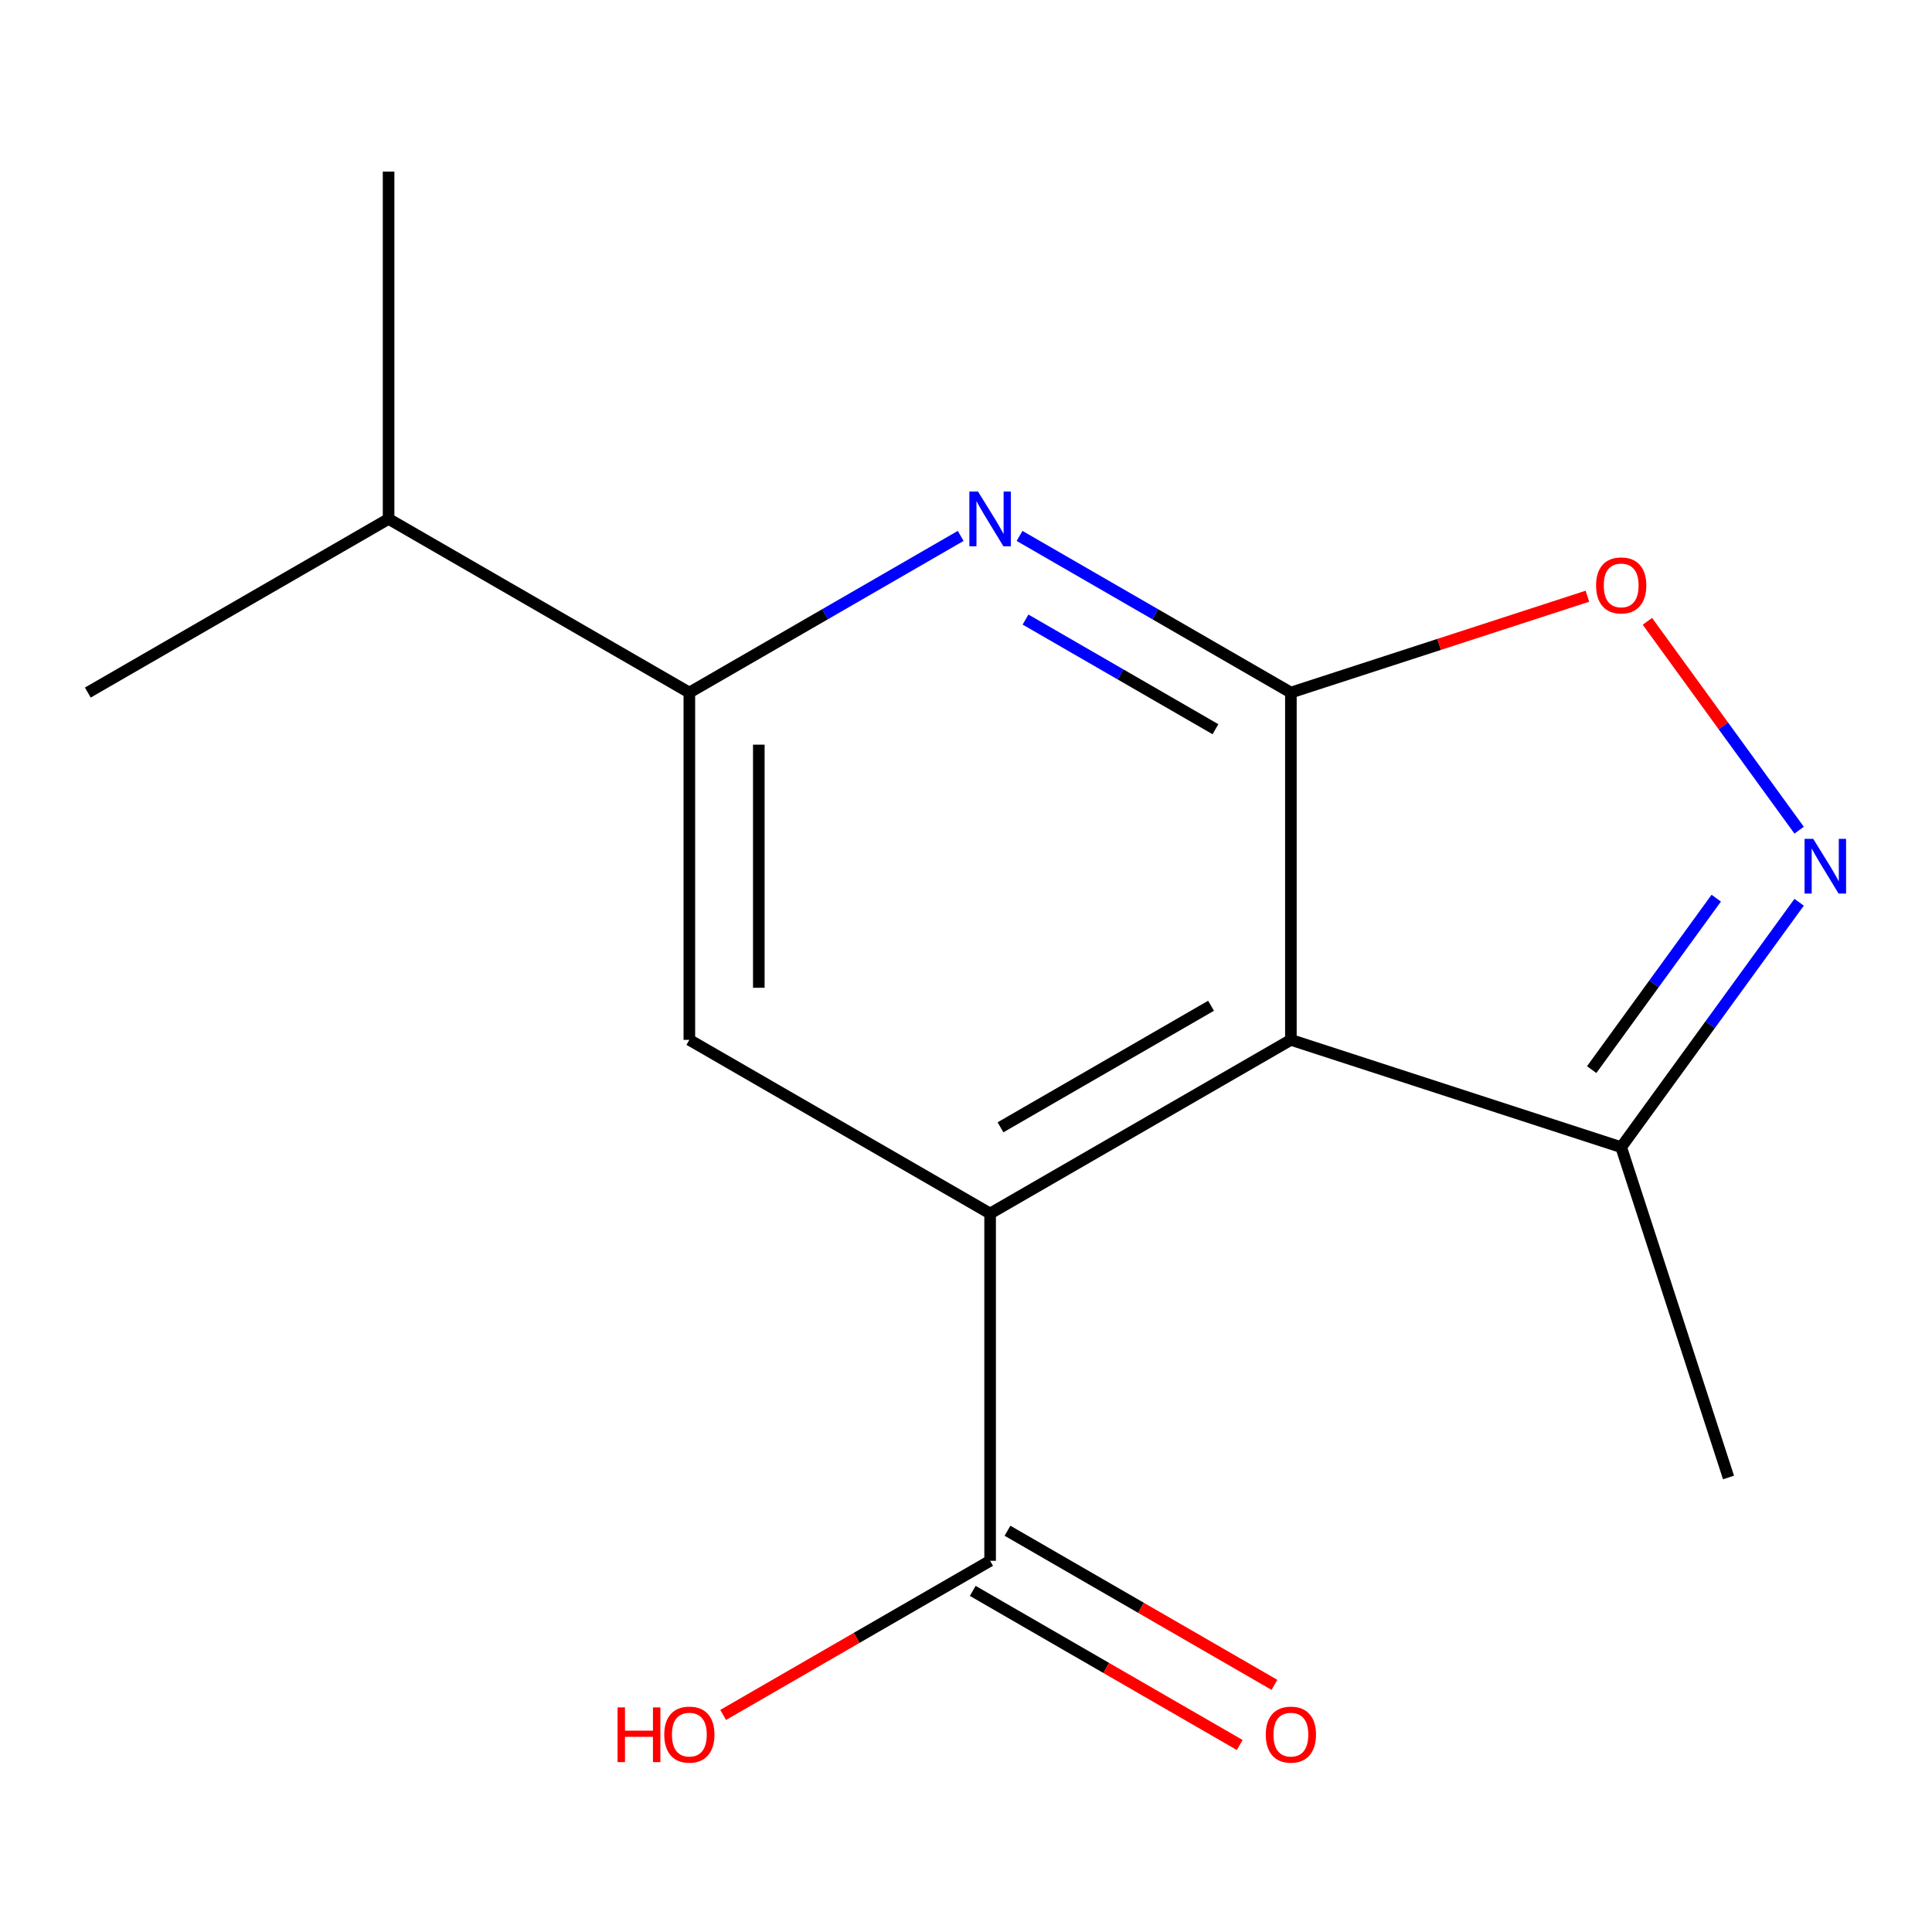 <?xml version='1.0' encoding='iso-8859-1'?>
<svg version='1.1' baseProfile='full'
              xmlns='http://www.w3.org/2000/svg'
                      xmlns:rdkit='http://www.rdkit.org/xml'
                      xmlns:xlink='http://www.w3.org/1999/xlink'
                  xml:space='preserve'
width='1000px' height='1000px' viewBox='0 0 1000 1000'>
<!-- END OF HEADER -->
<rect style='opacity:1.0;fill:#FFFFFF;stroke:none' width='1000' height='1000' x='0' y='0'> </rect>
<path class='bond-0' d='M 668.161,358.472 L 668.161,538.232' style='fill:none;fill-rule:evenodd;stroke:#000000;stroke-width:6px;stroke-linecap:butt;stroke-linejoin:miter;stroke-opacity:1' />
<path class='bond-2' d='M 668.161,358.472 L 597.94,317.929' style='fill:none;fill-rule:evenodd;stroke:#000000;stroke-width:6px;stroke-linecap:butt;stroke-linejoin:miter;stroke-opacity:1' />
<path class='bond-2' d='M 597.94,317.929 L 527.718,277.387' style='fill:none;fill-rule:evenodd;stroke:#0000FF;stroke-width:6px;stroke-linecap:butt;stroke-linejoin:miter;stroke-opacity:1' />
<path class='bond-2' d='M 629.119,377.444 L 579.964,349.065' style='fill:none;fill-rule:evenodd;stroke:#000000;stroke-width:6px;stroke-linecap:butt;stroke-linejoin:miter;stroke-opacity:1' />
<path class='bond-2' d='M 579.964,349.065 L 530.809,320.685' style='fill:none;fill-rule:evenodd;stroke:#0000FF;stroke-width:6px;stroke-linecap:butt;stroke-linejoin:miter;stroke-opacity:1' />
<path class='bond-4' d='M 668.161,358.472 L 744.895,333.539' style='fill:none;fill-rule:evenodd;stroke:#000000;stroke-width:6px;stroke-linecap:butt;stroke-linejoin:miter;stroke-opacity:1' />
<path class='bond-4' d='M 744.895,333.539 L 821.629,308.607' style='fill:none;fill-rule:evenodd;stroke:#FF0000;stroke-width:6px;stroke-linecap:butt;stroke-linejoin:miter;stroke-opacity:1' />
<path class='bond-1' d='M 668.161,538.232 L 512.484,628.112' style='fill:none;fill-rule:evenodd;stroke:#000000;stroke-width:6px;stroke-linecap:butt;stroke-linejoin:miter;stroke-opacity:1' />
<path class='bond-1' d='M 626.833,520.578 L 517.86,583.494' style='fill:none;fill-rule:evenodd;stroke:#000000;stroke-width:6px;stroke-linecap:butt;stroke-linejoin:miter;stroke-opacity:1' />
<path class='bond-7' d='M 668.161,538.232 L 839.123,593.78' style='fill:none;fill-rule:evenodd;stroke:#000000;stroke-width:6px;stroke-linecap:butt;stroke-linejoin:miter;stroke-opacity:1' />
<path class='bond-8' d='M 512.484,628.112 L 512.484,807.871' style='fill:none;fill-rule:evenodd;stroke:#000000;stroke-width:6px;stroke-linecap:butt;stroke-linejoin:miter;stroke-opacity:1' />
<path class='bond-16' d='M 512.484,628.112 L 356.808,538.232' style='fill:none;fill-rule:evenodd;stroke:#000000;stroke-width:6px;stroke-linecap:butt;stroke-linejoin:miter;stroke-opacity:1' />
<path class='bond-6' d='M 497.25,277.387 L 427.029,317.929' style='fill:none;fill-rule:evenodd;stroke:#0000FF;stroke-width:6px;stroke-linecap:butt;stroke-linejoin:miter;stroke-opacity:1' />
<path class='bond-6' d='M 427.029,317.929 L 356.808,358.472' style='fill:none;fill-rule:evenodd;stroke:#000000;stroke-width:6px;stroke-linecap:butt;stroke-linejoin:miter;stroke-opacity:1' />
<path class='bond-3' d='M 931.23,429.698 L 891.961,375.649' style='fill:none;fill-rule:evenodd;stroke:#0000FF;stroke-width:6px;stroke-linecap:butt;stroke-linejoin:miter;stroke-opacity:1' />
<path class='bond-3' d='M 891.961,375.649 L 852.693,321.6' style='fill:none;fill-rule:evenodd;stroke:#FF0000;stroke-width:6px;stroke-linecap:butt;stroke-linejoin:miter;stroke-opacity:1' />
<path class='bond-15' d='M 931.23,467.006 L 885.176,530.393' style='fill:none;fill-rule:evenodd;stroke:#0000FF;stroke-width:6px;stroke-linecap:butt;stroke-linejoin:miter;stroke-opacity:1' />
<path class='bond-15' d='M 885.176,530.393 L 839.123,593.78' style='fill:none;fill-rule:evenodd;stroke:#000000;stroke-width:6px;stroke-linecap:butt;stroke-linejoin:miter;stroke-opacity:1' />
<path class='bond-15' d='M 888.328,464.89 L 856.091,509.261' style='fill:none;fill-rule:evenodd;stroke:#0000FF;stroke-width:6px;stroke-linecap:butt;stroke-linejoin:miter;stroke-opacity:1' />
<path class='bond-15' d='M 856.091,509.261 L 823.853,553.632' style='fill:none;fill-rule:evenodd;stroke:#000000;stroke-width:6px;stroke-linecap:butt;stroke-linejoin:miter;stroke-opacity:1' />
<path class='bond-5' d='M 356.808,538.232 L 356.808,358.472' style='fill:none;fill-rule:evenodd;stroke:#000000;stroke-width:6px;stroke-linecap:butt;stroke-linejoin:miter;stroke-opacity:1' />
<path class='bond-5' d='M 392.76,511.268 L 392.76,385.436' style='fill:none;fill-rule:evenodd;stroke:#000000;stroke-width:6px;stroke-linecap:butt;stroke-linejoin:miter;stroke-opacity:1' />
<path class='bond-10' d='M 356.808,358.472 L 201.131,268.592' style='fill:none;fill-rule:evenodd;stroke:#000000;stroke-width:6px;stroke-linecap:butt;stroke-linejoin:miter;stroke-opacity:1' />
<path class='bond-12' d='M 839.123,593.78 L 894.672,764.742' style='fill:none;fill-rule:evenodd;stroke:#000000;stroke-width:6px;stroke-linecap:butt;stroke-linejoin:miter;stroke-opacity:1' />
<path class='bond-9' d='M 503.496,823.439 L 572.588,863.329' style='fill:none;fill-rule:evenodd;stroke:#000000;stroke-width:6px;stroke-linecap:butt;stroke-linejoin:miter;stroke-opacity:1' />
<path class='bond-9' d='M 572.588,863.329 L 641.679,903.219' style='fill:none;fill-rule:evenodd;stroke:#FF0000;stroke-width:6px;stroke-linecap:butt;stroke-linejoin:miter;stroke-opacity:1' />
<path class='bond-9' d='M 521.472,792.304 L 590.564,832.194' style='fill:none;fill-rule:evenodd;stroke:#000000;stroke-width:6px;stroke-linecap:butt;stroke-linejoin:miter;stroke-opacity:1' />
<path class='bond-9' d='M 590.564,832.194 L 659.655,872.084' style='fill:none;fill-rule:evenodd;stroke:#FF0000;stroke-width:6px;stroke-linecap:butt;stroke-linejoin:miter;stroke-opacity:1' />
<path class='bond-11' d='M 512.484,807.871 L 443.393,847.761' style='fill:none;fill-rule:evenodd;stroke:#000000;stroke-width:6px;stroke-linecap:butt;stroke-linejoin:miter;stroke-opacity:1' />
<path class='bond-11' d='M 443.393,847.761 L 374.302,887.651' style='fill:none;fill-rule:evenodd;stroke:#FF0000;stroke-width:6px;stroke-linecap:butt;stroke-linejoin:miter;stroke-opacity:1' />
<path class='bond-13' d='M 201.131,268.592 L 201.131,88.832' style='fill:none;fill-rule:evenodd;stroke:#000000;stroke-width:6px;stroke-linecap:butt;stroke-linejoin:miter;stroke-opacity:1' />
<path class='bond-14' d='M 201.131,268.592 L 45.455,358.472' style='fill:none;fill-rule:evenodd;stroke:#000000;stroke-width:6px;stroke-linecap:butt;stroke-linejoin:miter;stroke-opacity:1' />
<path  class='atom-3' d='M 506.224 254.432
L 515.504 269.432
Q 516.424 270.912, 517.904 273.592
Q 519.384 276.272, 519.464 276.432
L 519.464 254.432
L 523.224 254.432
L 523.224 282.752
L 519.344 282.752
L 509.384 266.352
Q 508.224 264.432, 506.984 262.232
Q 505.784 260.032, 505.424 259.352
L 505.424 282.752
L 501.744 282.752
L 501.744 254.432
L 506.224 254.432
' fill='#0000FF'/>
<path  class='atom-4' d='M 938.523 434.192
L 947.803 449.192
Q 948.723 450.672, 950.203 453.352
Q 951.683 456.032, 951.763 456.192
L 951.763 434.192
L 955.523 434.192
L 955.523 462.512
L 951.643 462.512
L 941.683 446.112
Q 940.523 444.192, 939.283 441.992
Q 938.083 439.792, 937.723 439.112
L 937.723 462.512
L 934.043 462.512
L 934.043 434.192
L 938.523 434.192
' fill='#0000FF'/>
<path  class='atom-5' d='M 826.123 303.003
Q 826.123 296.203, 829.483 292.403
Q 832.843 288.603, 839.123 288.603
Q 845.403 288.603, 848.763 292.403
Q 852.123 296.203, 852.123 303.003
Q 852.123 309.883, 848.723 313.803
Q 845.323 317.683, 839.123 317.683
Q 832.883 317.683, 829.483 313.803
Q 826.123 309.923, 826.123 303.003
M 839.123 314.483
Q 843.443 314.483, 845.763 311.603
Q 848.123 308.683, 848.123 303.003
Q 848.123 297.443, 845.763 294.643
Q 843.443 291.803, 839.123 291.803
Q 834.803 291.803, 832.443 294.603
Q 830.123 297.403, 830.123 303.003
Q 830.123 308.723, 832.443 311.603
Q 834.803 314.483, 839.123 314.483
' fill='#FF0000'/>
<path  class='atom-10' d='M 655.161 897.831
Q 655.161 891.031, 658.521 887.231
Q 661.881 883.431, 668.161 883.431
Q 674.441 883.431, 677.801 887.231
Q 681.161 891.031, 681.161 897.831
Q 681.161 904.711, 677.761 908.631
Q 674.361 912.511, 668.161 912.511
Q 661.921 912.511, 658.521 908.631
Q 655.161 904.751, 655.161 897.831
M 668.161 909.311
Q 672.481 909.311, 674.801 906.431
Q 677.161 903.511, 677.161 897.831
Q 677.161 892.271, 674.801 889.471
Q 672.481 886.631, 668.161 886.631
Q 663.841 886.631, 661.481 889.431
Q 659.161 892.231, 659.161 897.831
Q 659.161 903.551, 661.481 906.431
Q 663.841 909.311, 668.161 909.311
' fill='#FF0000'/>
<path  class='atom-12' d='M 319.648 883.751
L 323.488 883.751
L 323.488 895.791
L 337.968 895.791
L 337.968 883.751
L 341.808 883.751
L 341.808 912.071
L 337.968 912.071
L 337.968 898.991
L 323.488 898.991
L 323.488 912.071
L 319.648 912.071
L 319.648 883.751
' fill='#FF0000'/>
<path  class='atom-12' d='M 343.808 897.831
Q 343.808 891.031, 347.168 887.231
Q 350.528 883.431, 356.808 883.431
Q 363.088 883.431, 366.448 887.231
Q 369.808 891.031, 369.808 897.831
Q 369.808 904.711, 366.408 908.631
Q 363.008 912.511, 356.808 912.511
Q 350.568 912.511, 347.168 908.631
Q 343.808 904.751, 343.808 897.831
M 356.808 909.311
Q 361.128 909.311, 363.448 906.431
Q 365.808 903.511, 365.808 897.831
Q 365.808 892.271, 363.448 889.471
Q 361.128 886.631, 356.808 886.631
Q 352.488 886.631, 350.128 889.431
Q 347.808 892.231, 347.808 897.831
Q 347.808 903.551, 350.128 906.431
Q 352.488 909.311, 356.808 909.311
' fill='#FF0000'/>
</svg>
